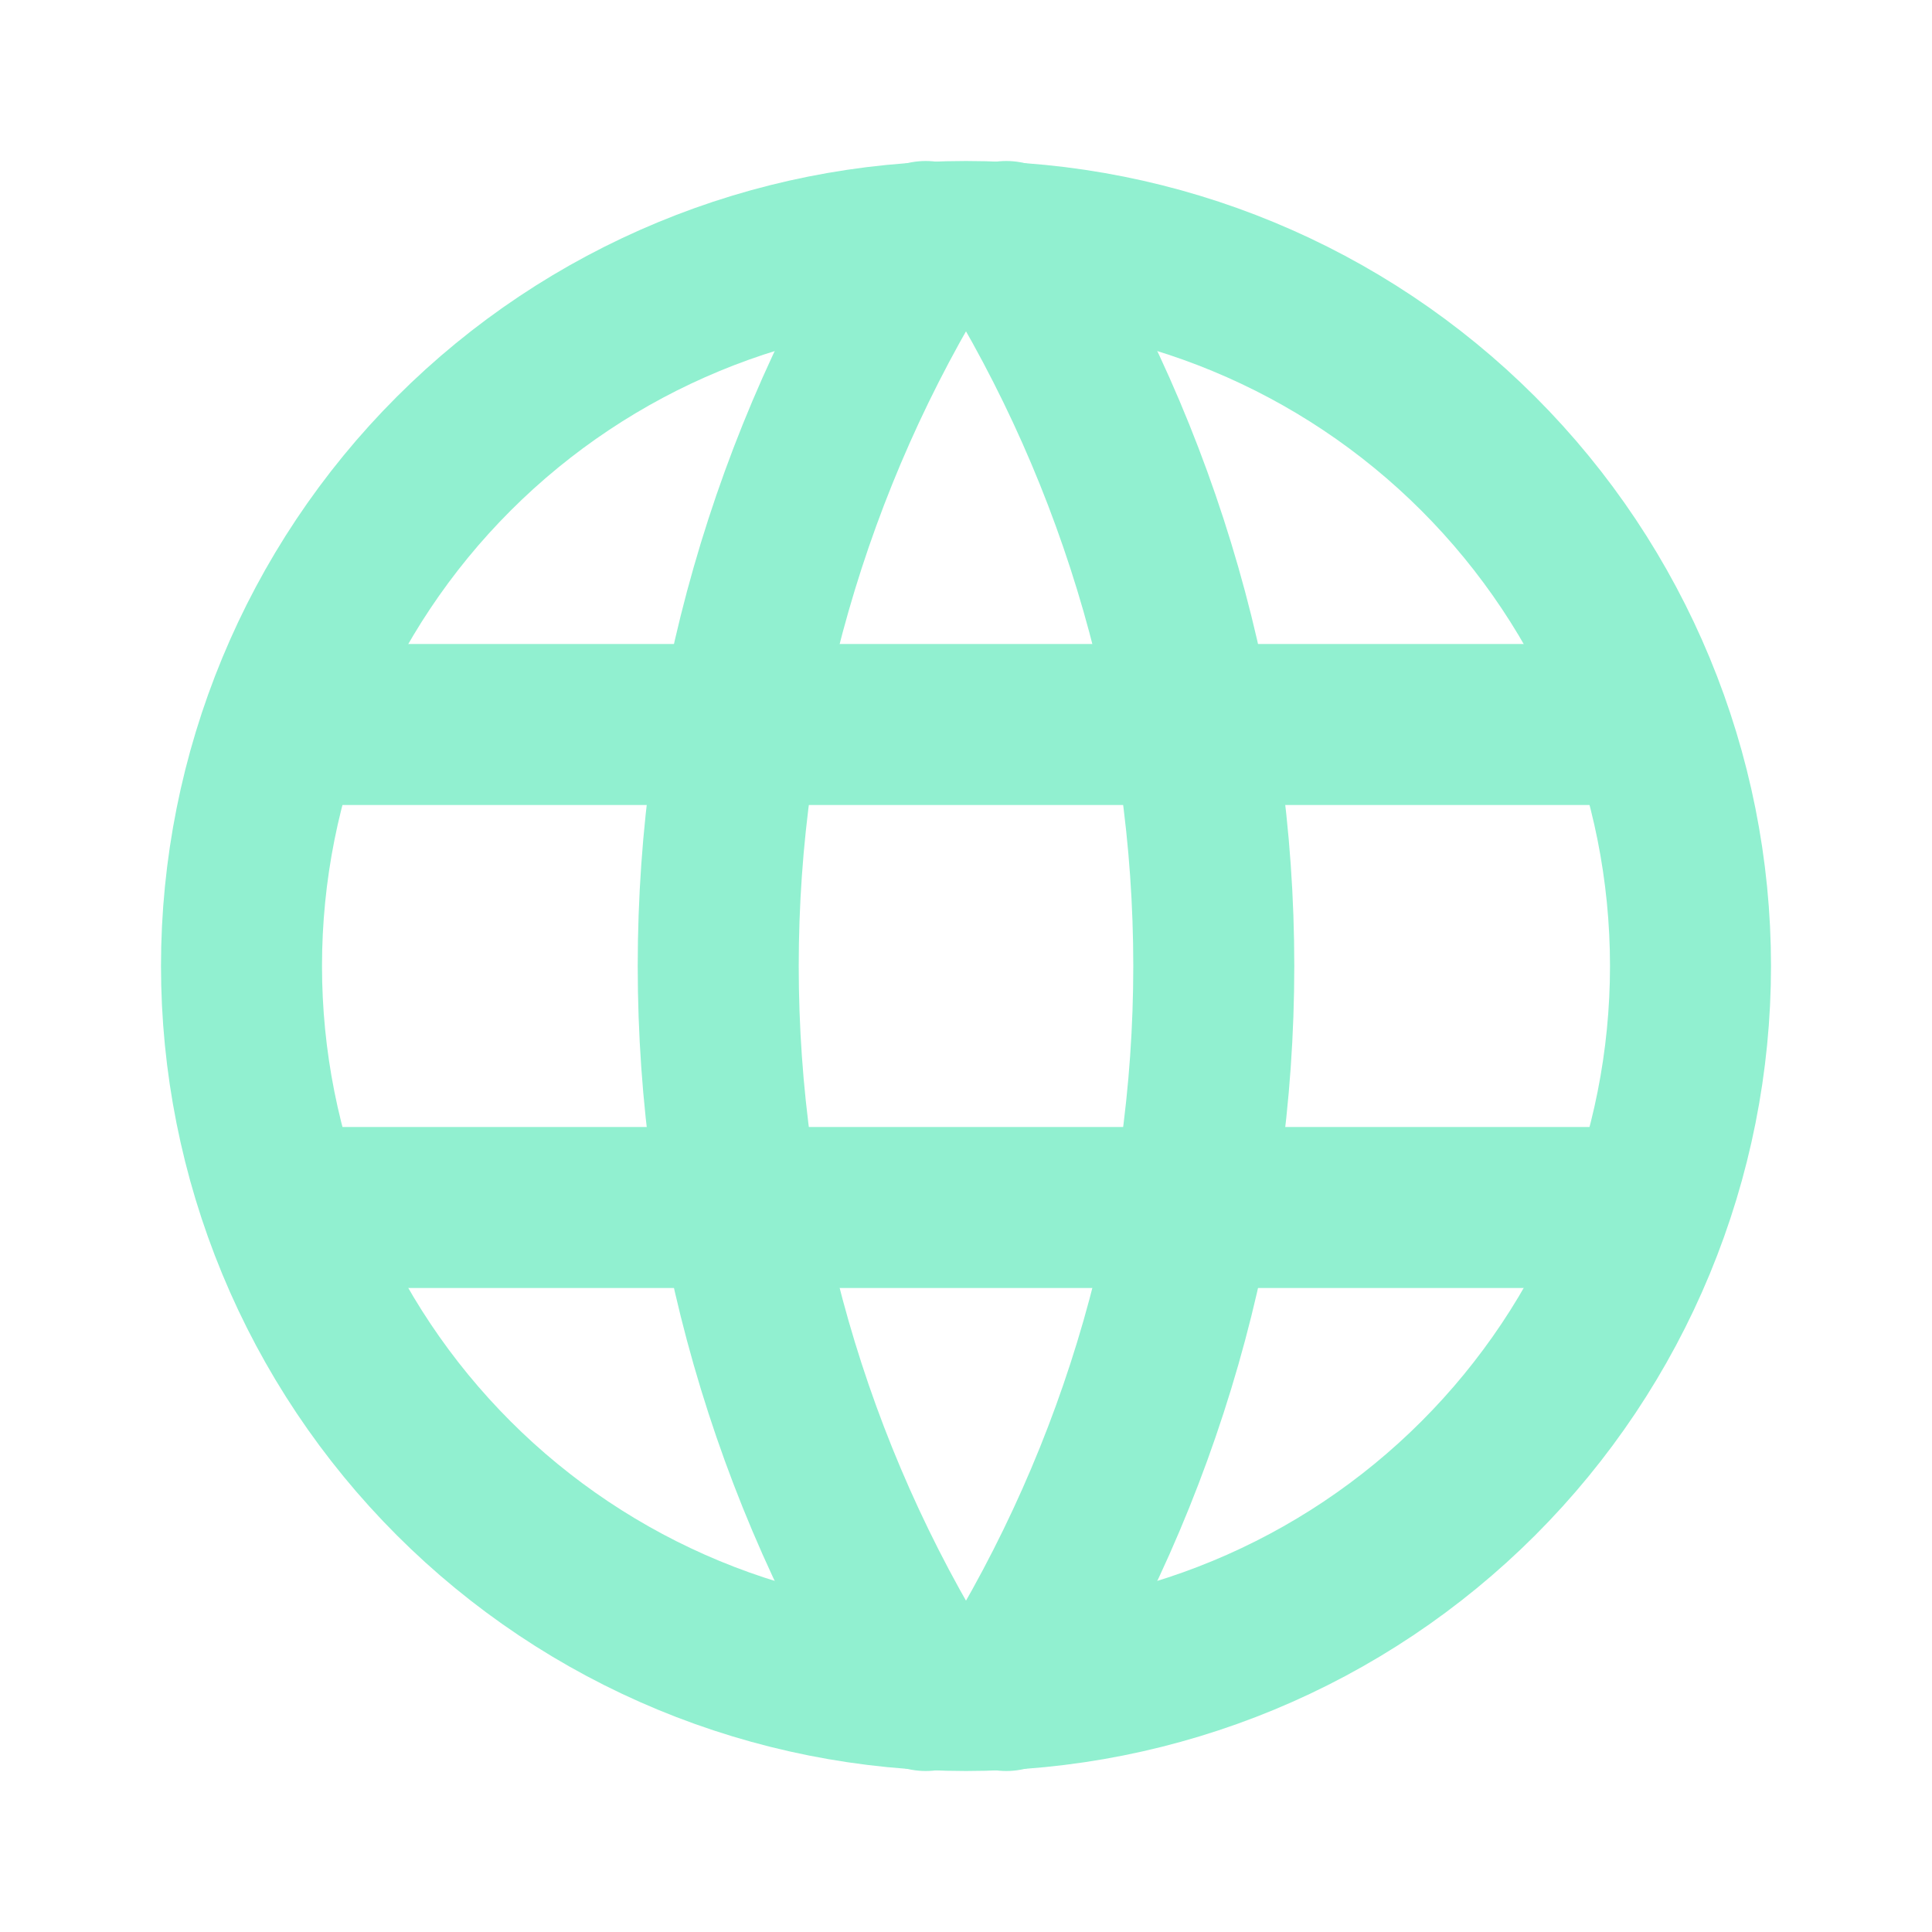<?xml version="1.0" encoding="UTF-8"?>
<svg xmlns="http://www.w3.org/2000/svg" width="24" height="24" viewBox="0 0 24 24" fill="none">
  <g clip-path="url(#clip0_464_28)">
    <path d="M3 12C3 13.182 3.233 14.352 3.685 15.444C4.137 16.536 4.8 17.528 5.636 18.364C6.472 19.2 7.464 19.863 8.556 20.315C9.648 20.767 10.818 21 12 21C13.182 21 14.352 20.767 15.444 20.315C16.536 19.863 17.528 19.2 18.364 18.364C19.2 17.528 19.863 16.536 20.315 15.444C20.767 14.352 21 13.182 21 12C21 9.613 20.052 7.324 18.364 5.636C16.676 3.948 14.387 3 12 3C9.613 3 7.324 3.948 5.636 5.636C3.948 7.324 3 9.613 3 12Z" stroke="#91F0D0" stroke-width="2" stroke-linecap="round" stroke-linejoin="round"></path>
    <path d="M3.6 9H20.4" stroke="#91F0D0" stroke-width="2" stroke-linecap="round" stroke-linejoin="round"></path>
    <path d="M3.6 15H20.4" stroke="#91F0D0" stroke-width="2" stroke-linecap="round" stroke-linejoin="round"></path>
    <path d="M11.5 3C9.815 5.7 8.922 8.818 8.922 12C8.922 15.182 9.815 18.3 11.5 21" stroke="#91F0D0" stroke-width="2" stroke-linecap="round" stroke-linejoin="round"></path>
    <path d="M12.5 3C14.185 5.7 15.078 8.818 15.078 12C15.078 15.182 14.185 18.3 12.5 21" stroke="#91F0D0" stroke-width="2" stroke-linecap="round" stroke-linejoin="round"></path>
  </g>
  <defs>
    <clipPath id="clip0_464_28">
      <rect width="24" height="24" fill="white"></rect>
    </clipPath>
  </defs>
</svg>
